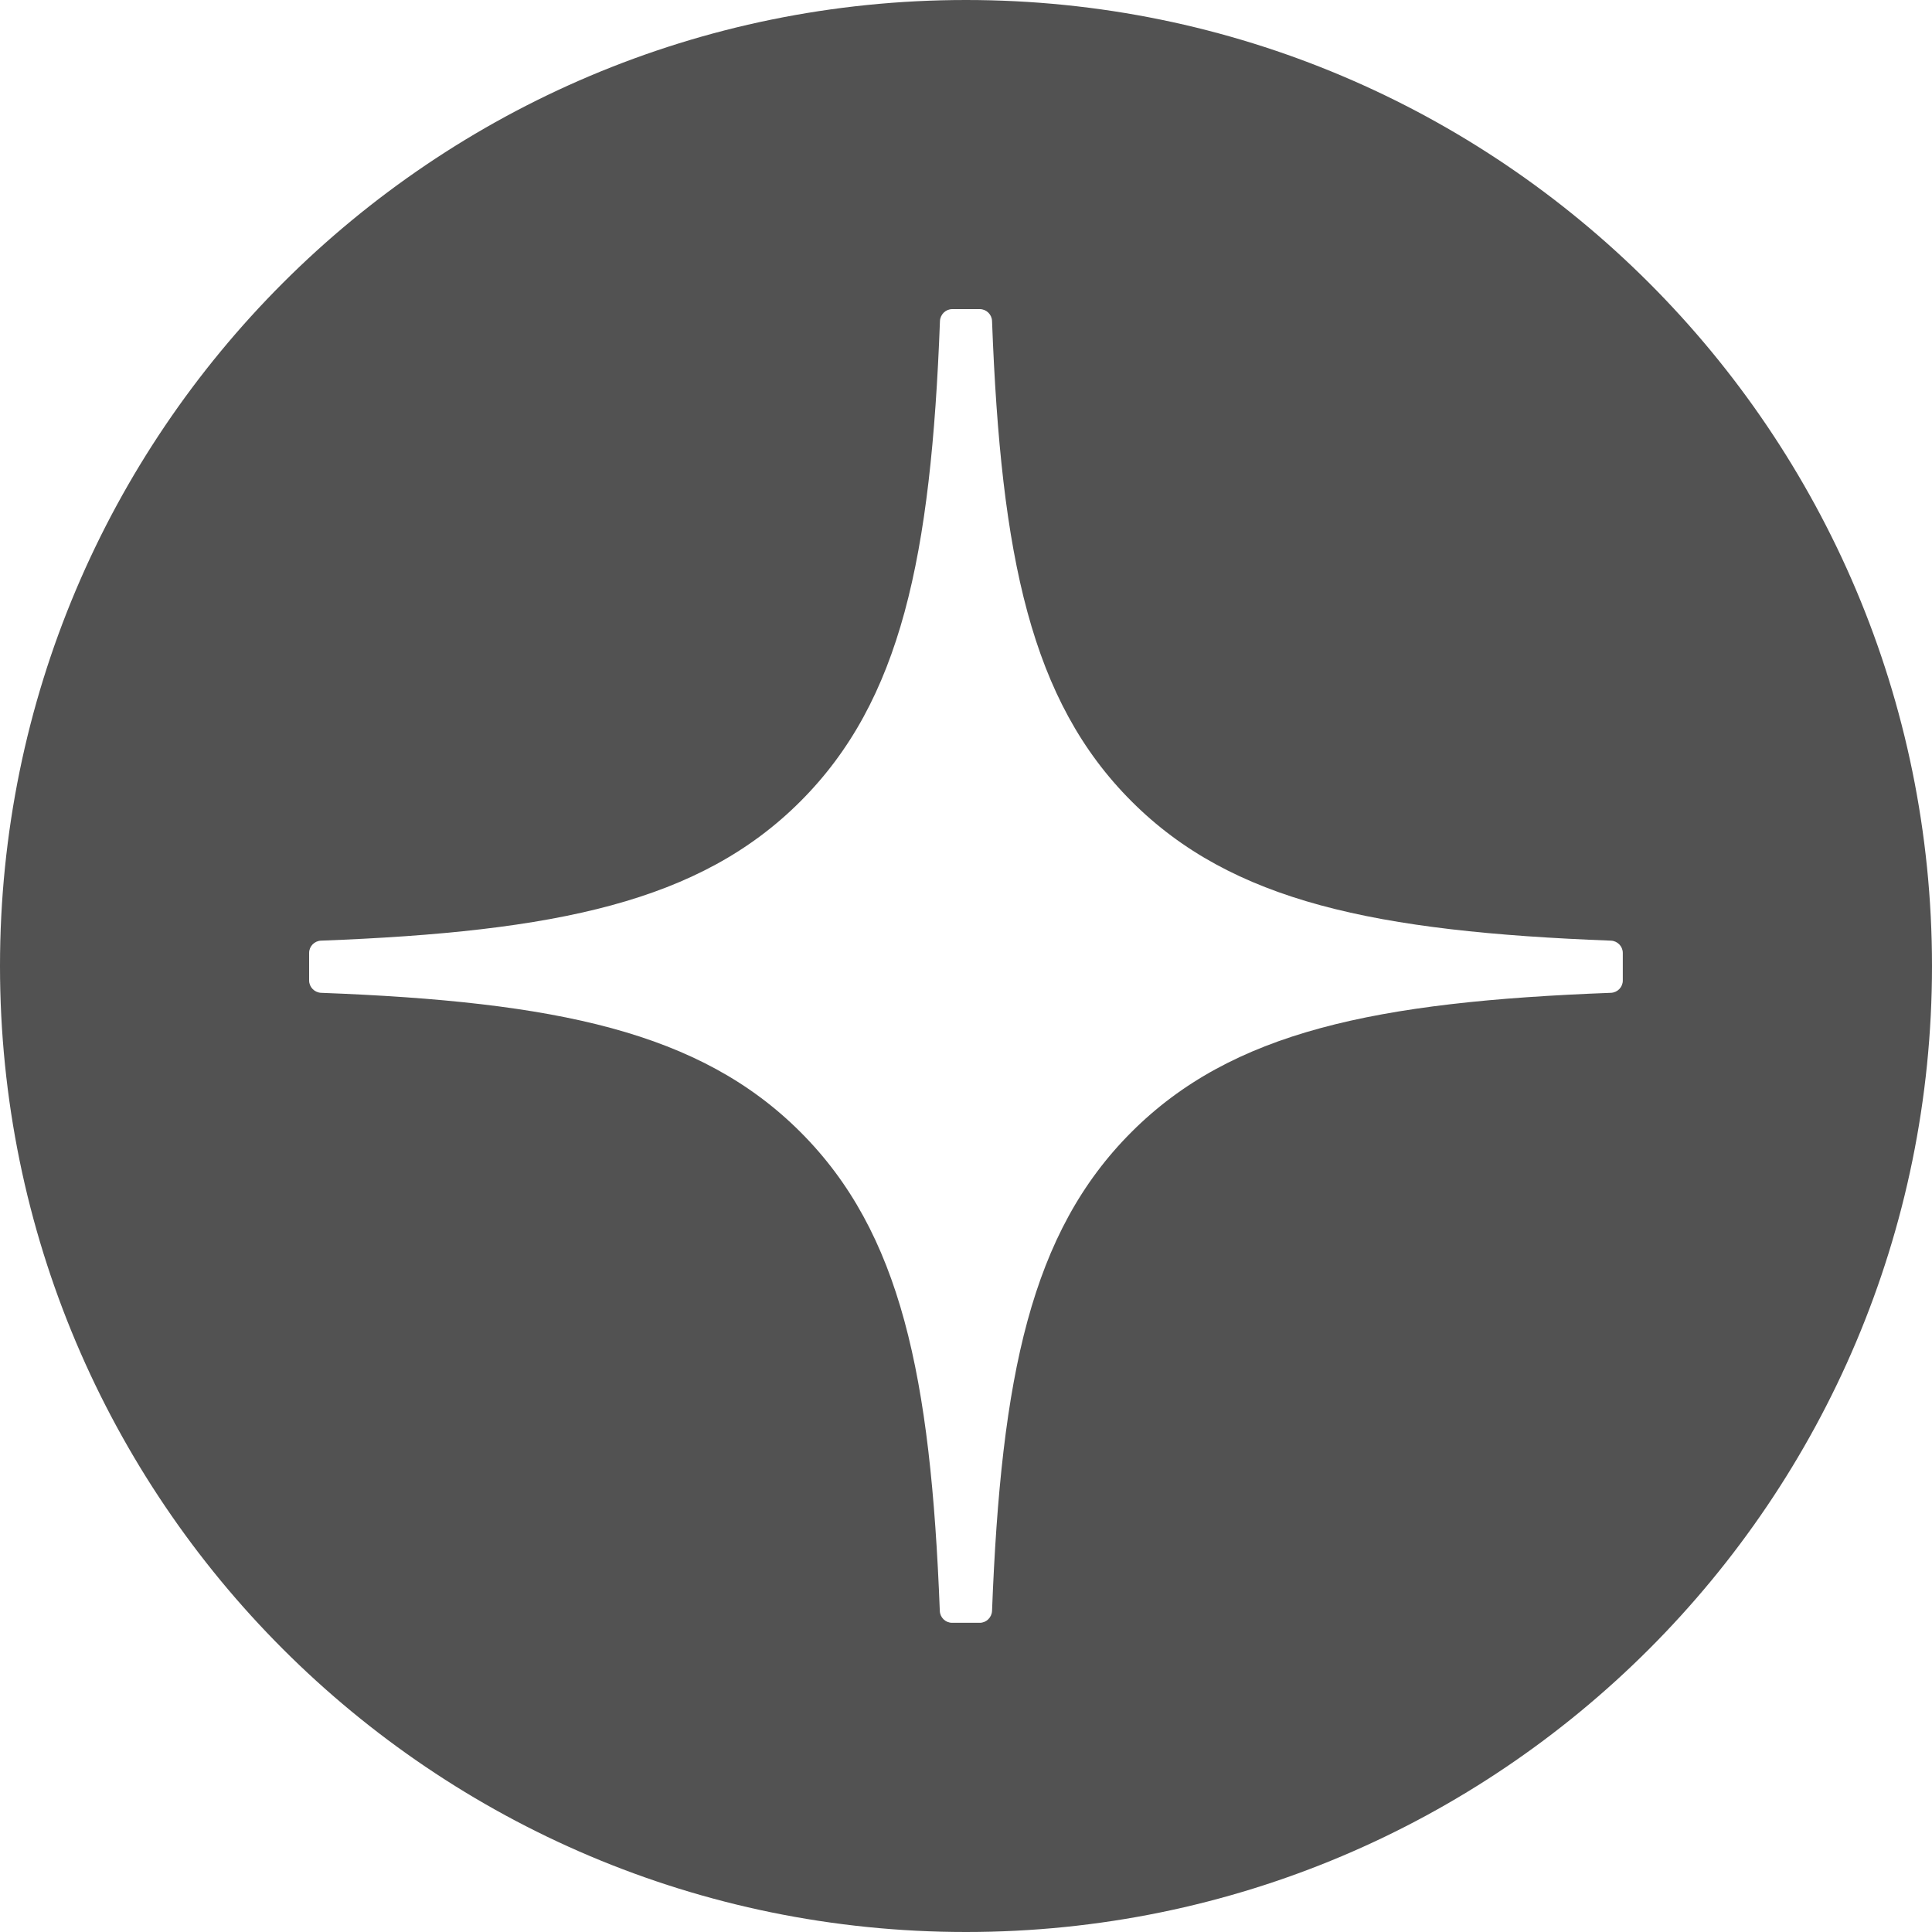 <?xml version="1.0" encoding="UTF-8"?> <svg xmlns="http://www.w3.org/2000/svg" width="25" height="25" viewBox="0 0 25 25" fill="none"><path fill-rule="evenodd" clip-rule="evenodd" d="M12.5 0C19.404 0 25 5.596 25 12.5C25 19.404 19.404 25 12.5 25C5.596 25 0 19.404 0 12.5C0 5.596 5.596 0 12.5 0ZM12.322 4C12.237 4 12.167 4.069 12.163 4.154C12.048 7.209 11.659 9.068 10.358 10.369C9.059 11.669 7.204 12.056 4.154 12.172C4.069 12.175 4 12.245 4 12.331V12.688C4 12.772 4.069 12.843 4.154 12.847C7.204 12.962 9.06 13.351 10.358 14.649C11.657 15.948 12.044 17.8 12.161 20.845C12.164 20.93 12.234 20.999 12.32 20.999H12.678C12.763 20.999 12.833 20.93 12.837 20.845C12.954 17.8 13.342 15.948 14.641 14.649C15.94 13.35 17.795 12.962 20.845 12.847C20.93 12.844 20.999 12.774 20.999 12.688V12.331C20.999 12.246 20.931 12.176 20.846 12.172C17.796 12.056 15.94 11.668 14.642 10.369C13.341 9.068 12.952 7.211 12.837 4.154C12.834 4.069 12.764 4 12.678 4H12.322Z" fill="#525252"></path></svg> 